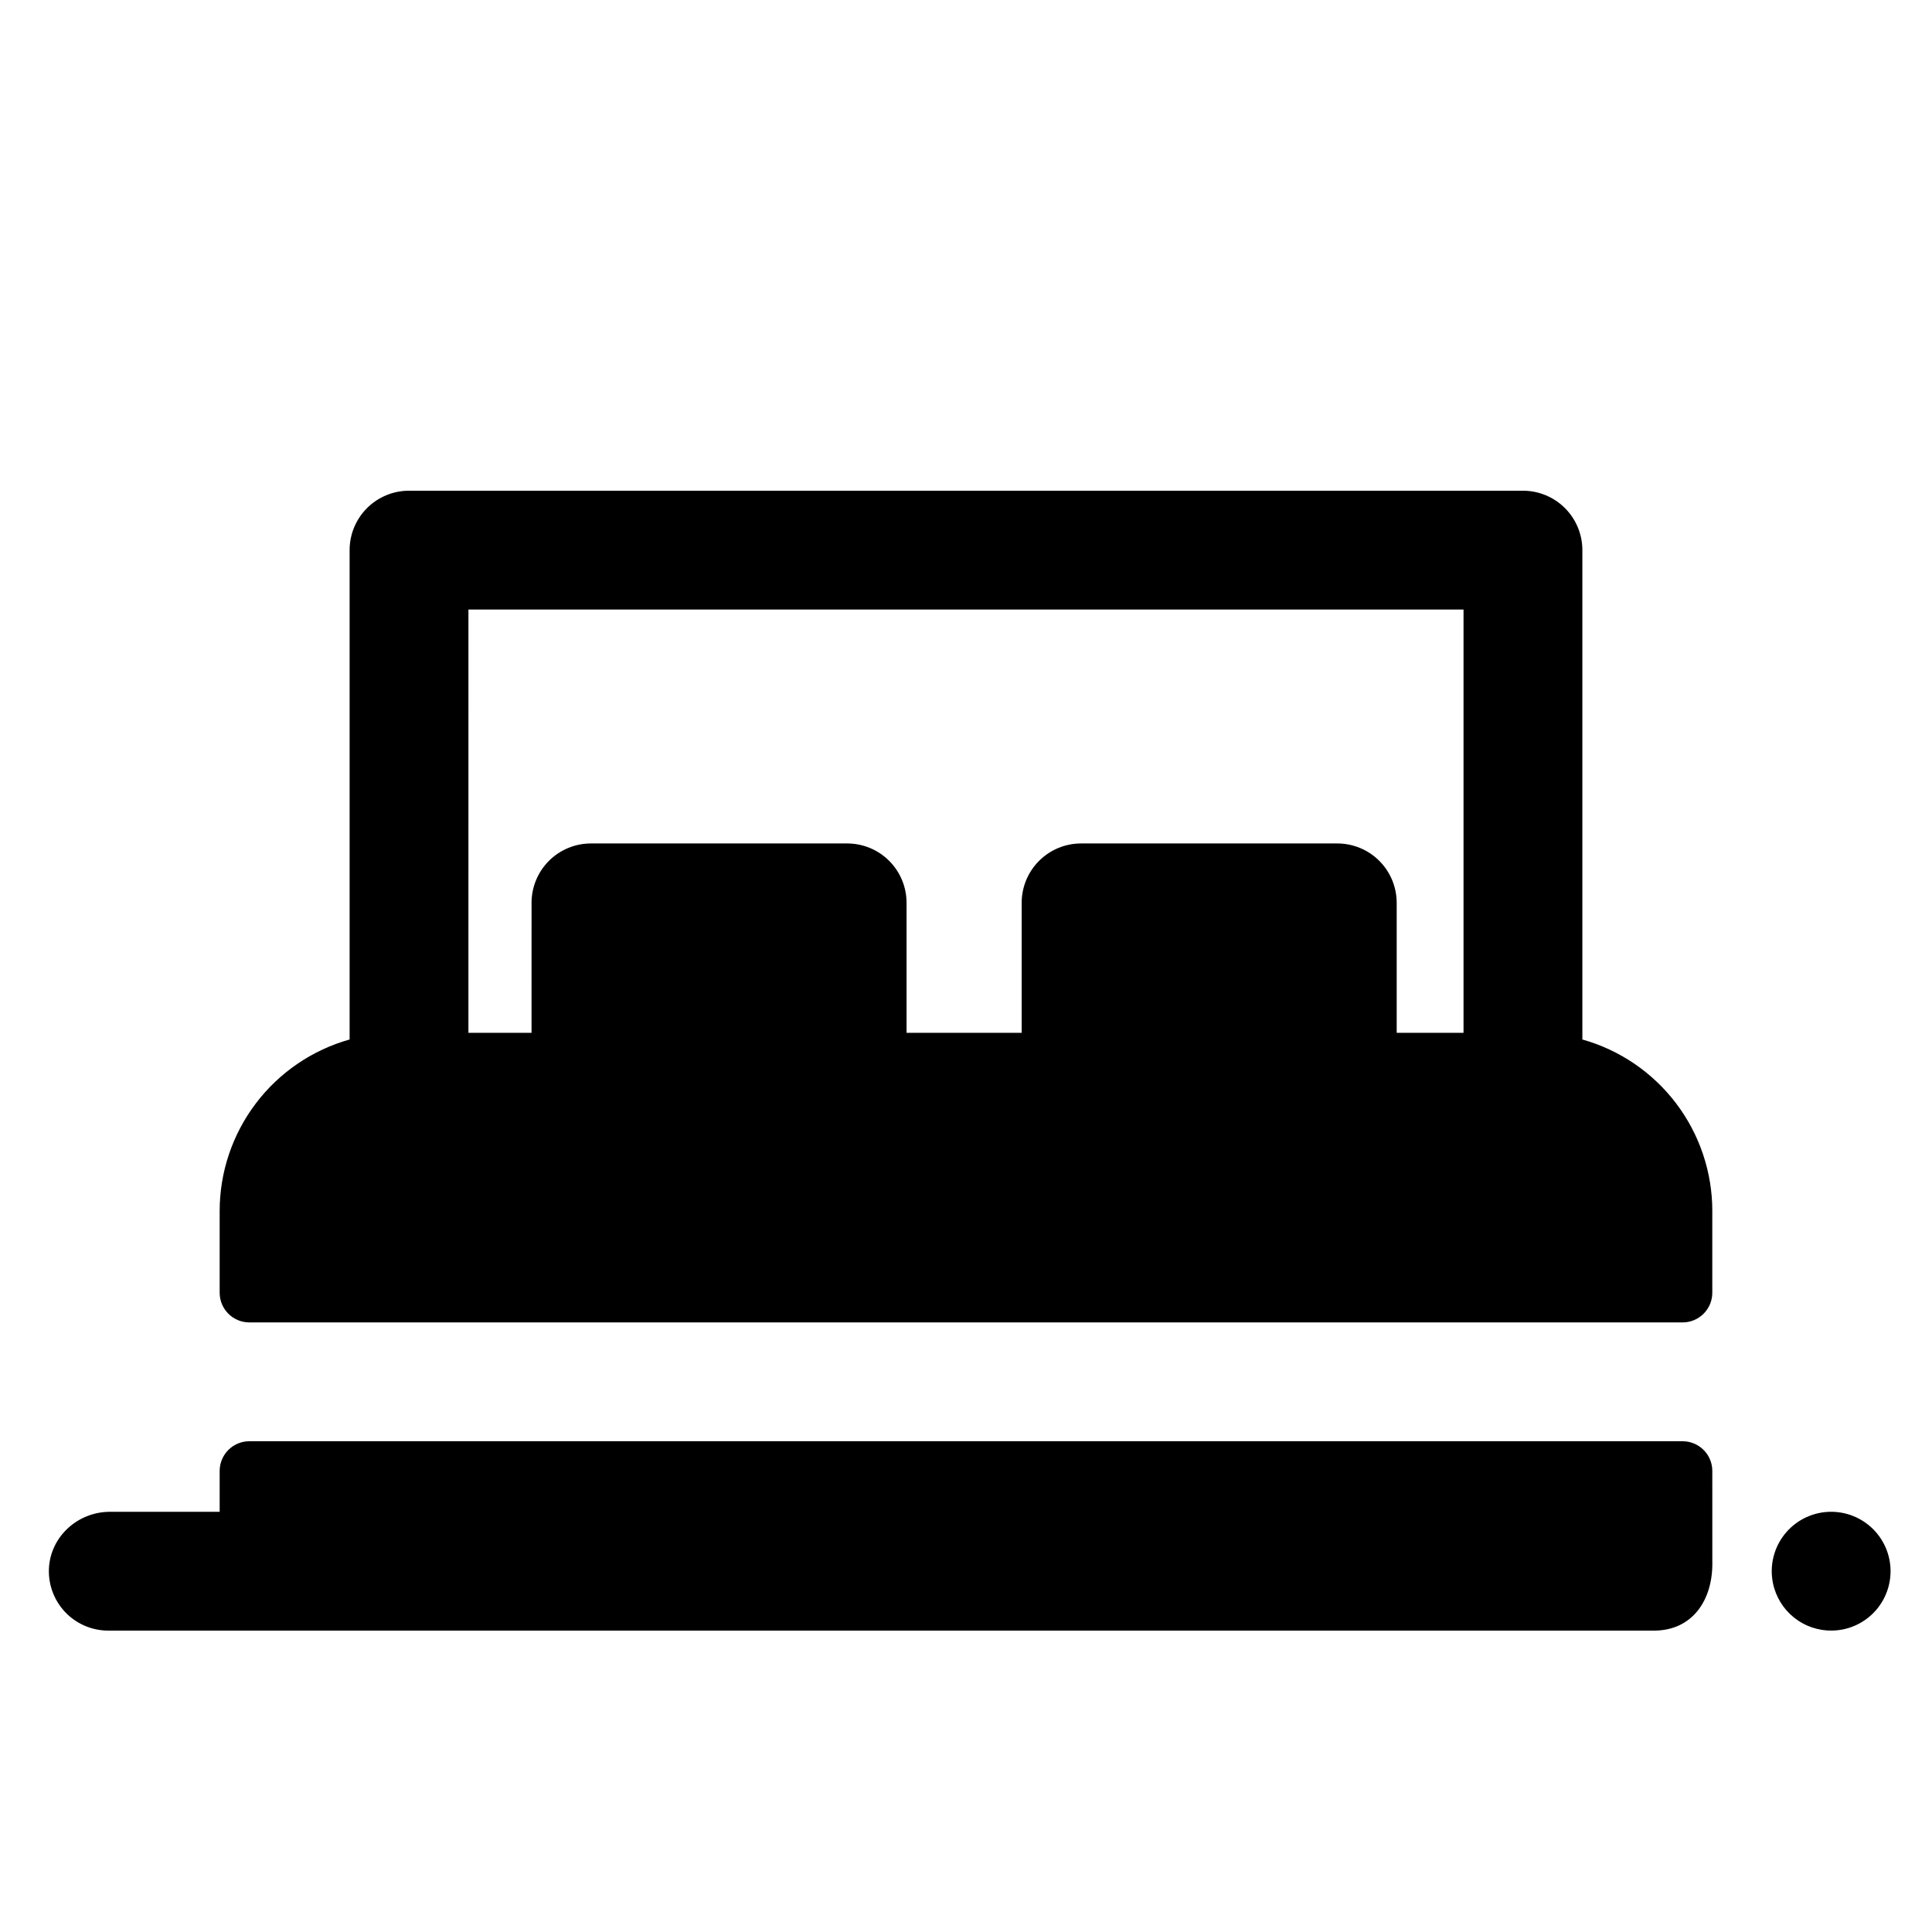 <?xml version="1.0" encoding="UTF-8"?>
<!-- Uploaded to: ICON Repo, www.svgrepo.com, Generator: ICON Repo Mixer Tools -->
<svg fill="#000000" width="800px" height="800px" version="1.1" viewBox="144 144 512 512" xmlns="http://www.w3.org/2000/svg">
 <path d="m614.21 564.96c-1.266-4.164-0.75-8.672 1.426-12.445 2.176-3.769 5.82-6.473 10.059-7.465 4.242-0.988 8.703-0.18 12.324 2.242 3.625 2.418 6.082 6.231 6.789 10.527 0.711 4.297-0.395 8.695-3.043 12.152-2.652 3.453-6.617 5.656-10.953 6.078-3.621 0.355-7.258-0.555-10.281-2.574-3.027-2.023-5.262-5.031-6.32-8.516zm-24.305-39.016h-379.82c-4.348 0-7.871 3.527-7.871 7.875v10.824h-29.078c-8.48 0-15.742 6.523-16.168 14.988v-0.004c-0.207 4.301 1.359 8.5 4.328 11.621 2.973 3.117 7.09 4.879 11.398 4.883h409.59c10.332 0 15.742-8.234 15.5-18.43l-0.004-23.883c0-2.09-0.828-4.09-2.305-5.566-1.477-1.477-3.477-2.309-5.566-2.309zm7.871-61.008v21.648c0 2.09-0.828 4.09-2.305 5.566-1.477 1.477-3.477 2.305-5.566 2.305h-379.82c-4.348 0-7.871-3.523-7.871-7.871v-21.648c0-10.293 3.367-20.309 9.582-28.516 6.219-8.207 14.945-14.156 24.855-16.945v-129.69c0-4.176 1.66-8.18 4.613-11.133s6.957-4.609 11.133-4.609h295.2c4.176 0 8.18 1.656 11.133 4.609s4.613 6.957 4.613 11.133v129.69c9.91 2.789 18.637 8.738 24.855 16.945s9.582 18.223 9.582 28.516zm-329.64-47.23h16.727l0.004-34.441c0-4.176 1.656-8.18 4.609-11.133s6.957-4.609 11.133-4.609h67.898c4.176 0 8.18 1.656 11.133 4.609s4.609 6.957 4.609 11.133v34.441h30.504v-34.441c0-4.176 1.66-8.18 4.613-11.133s6.957-4.609 11.133-4.609h67.895c4.176 0 8.18 1.656 11.133 4.609s4.613 6.957 4.613 11.133v34.441h17.711v-112.18h-263.71z"/>
</svg>